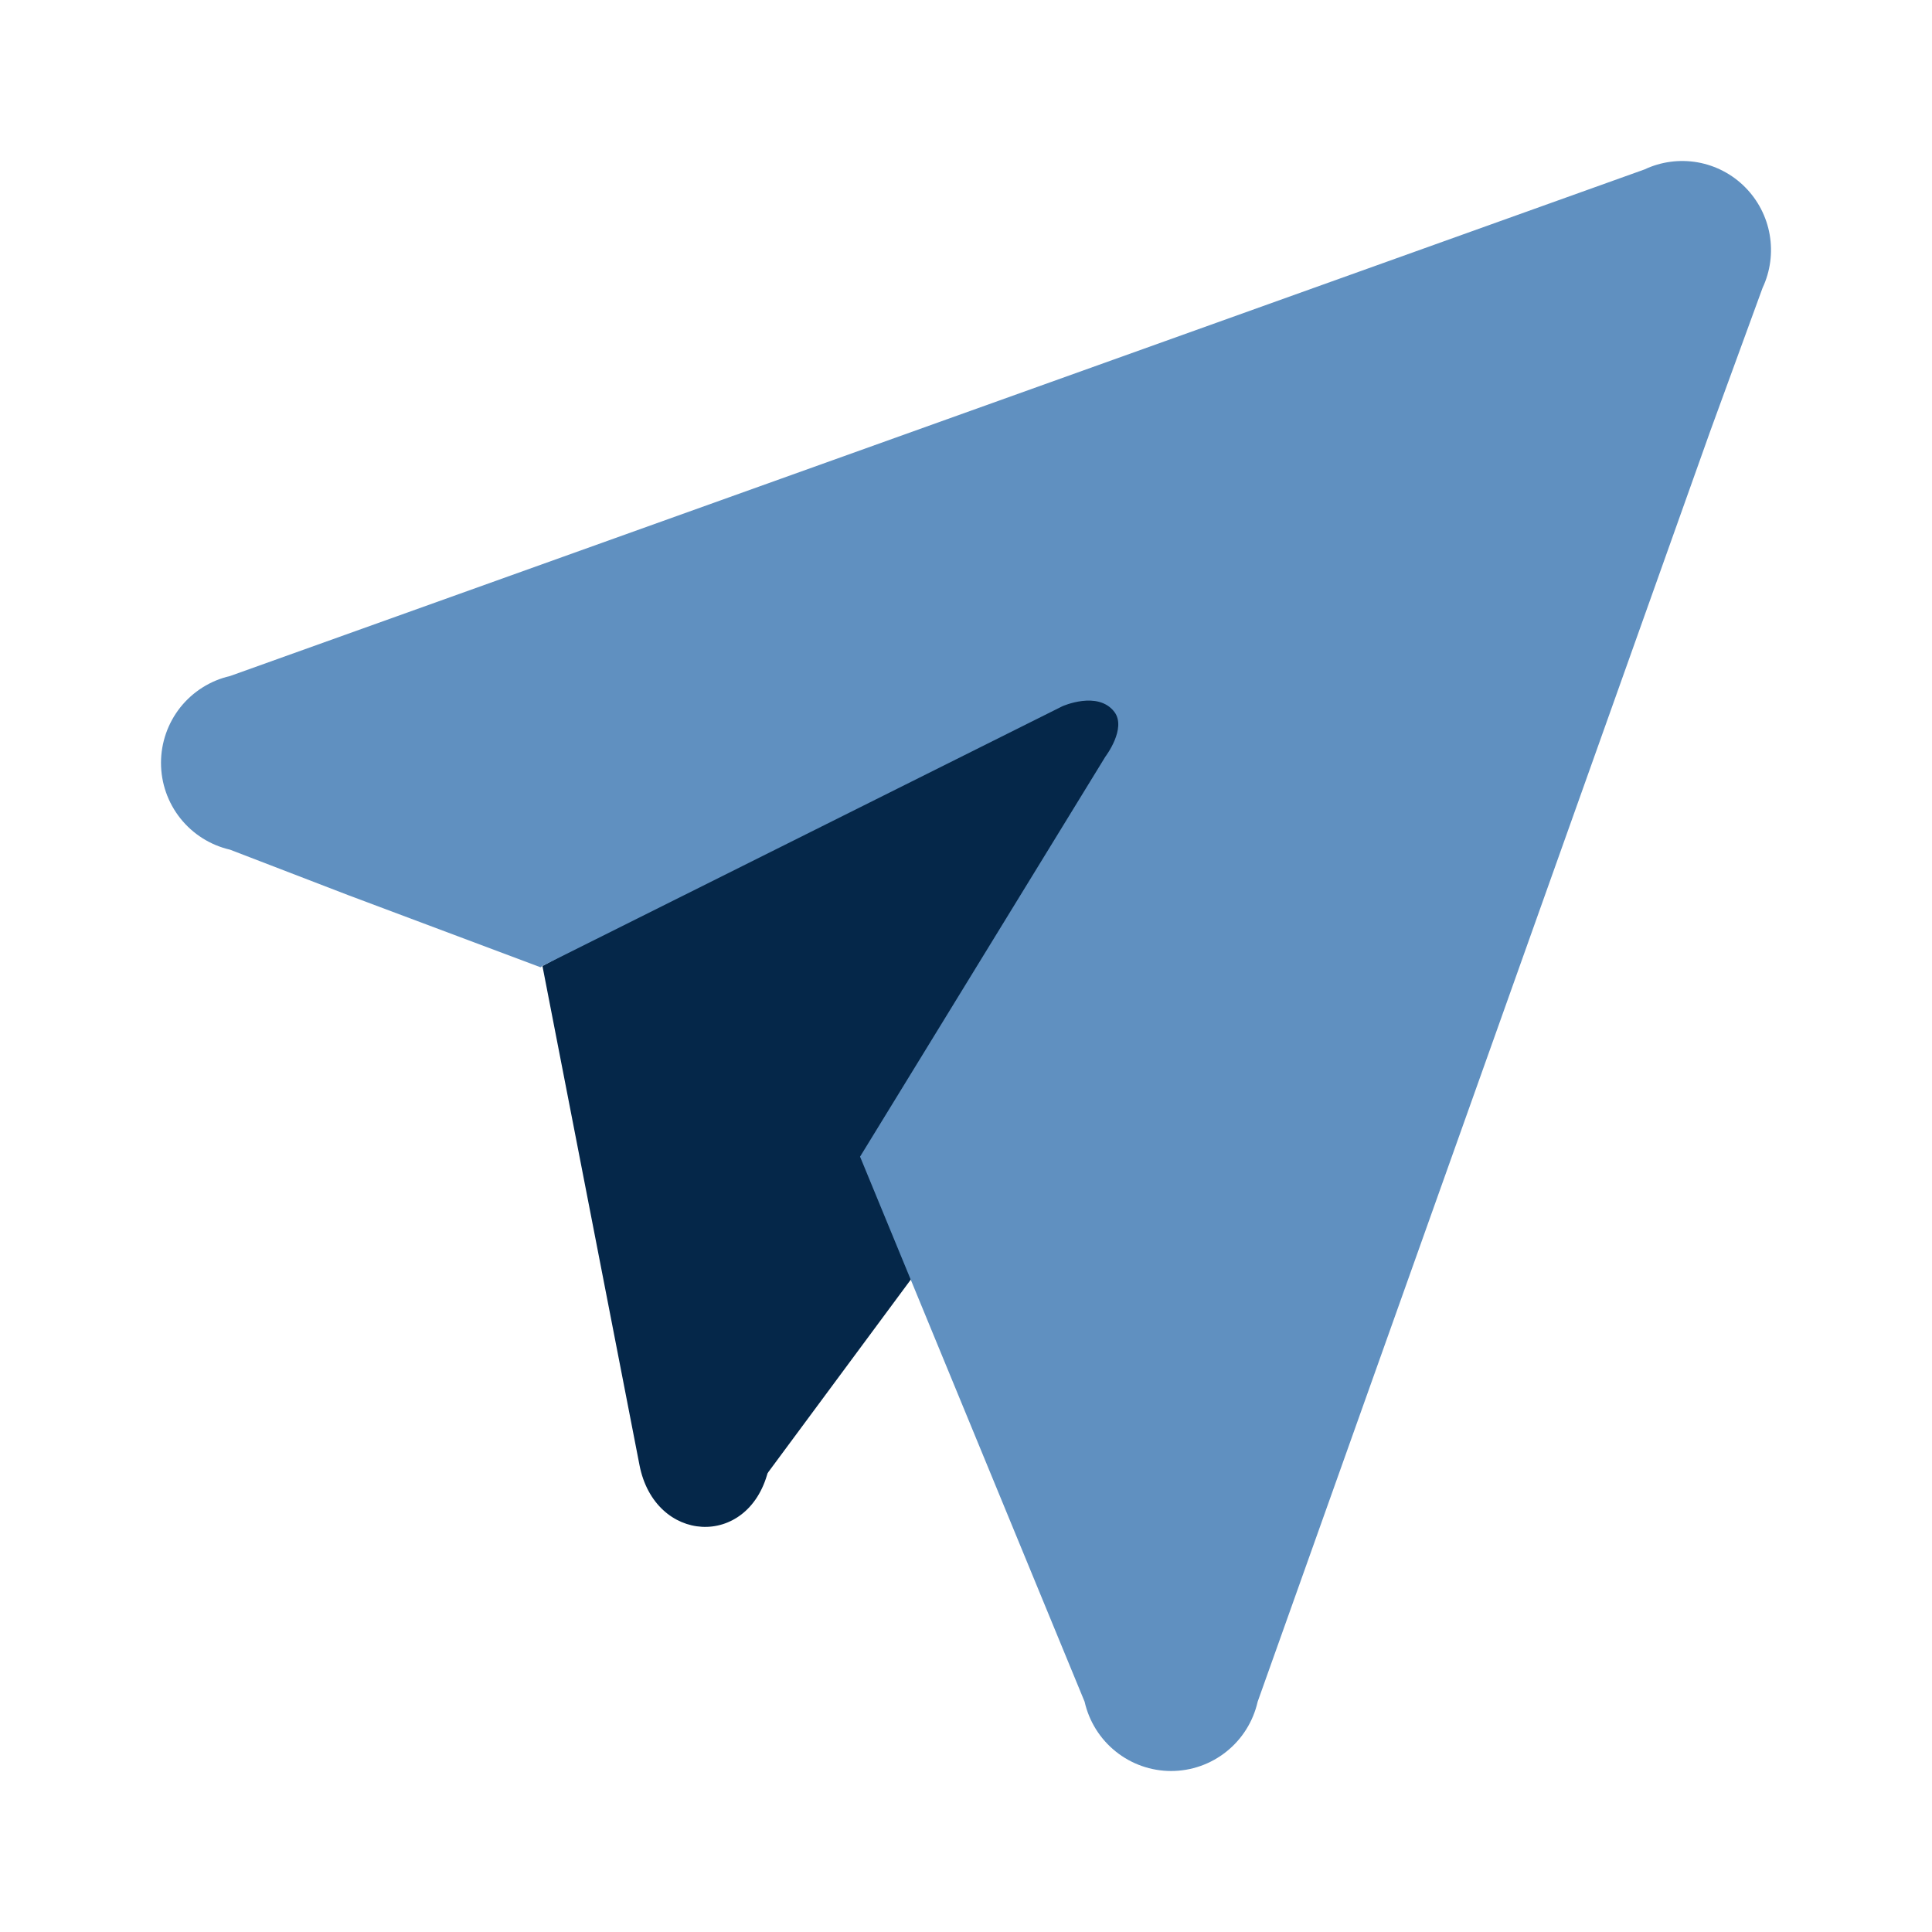 <svg width="48" height="48" viewBox="0 0 48 48" fill="none" xmlns="http://www.w3.org/2000/svg">
<path d="M42.419 5.053L18.734 37.053L20.84 28.211L42.419 5.053Z" fill="#052749"/>
<path d="M15.888 36.4L13.477 24L28.213 16.105L29.266 17.158L21.371 28.737C20.587 30.641 19.834 33.653 19.079 36.565C18.581 38.485 16.267 38.348 15.888 36.4Z" fill="#052749"/>
<path d="M42.49 10.713L43.791 7.151C43.984 6.74 44.045 6.278 43.967 5.83C43.889 5.382 43.675 4.97 43.354 4.648C43.034 4.326 42.622 4.112 42.176 4.033C41.729 3.955 41.269 4.016 40.859 4.209L5.715 16.796C5.228 16.907 4.793 17.182 4.481 17.573C4.17 17.965 4 18.452 4 18.953C4 19.454 4.17 19.941 4.481 20.332C4.793 20.724 5.228 20.998 5.715 21.11L8.647 22.238L13.433 24.033C13.446 24.021 13.46 24.01 13.473 24L26.396 17.546C26.396 17.546 27.275 17.153 27.684 17.684C27.999 18.094 27.464 18.797 27.464 18.797L21.368 28.737L26.947 42.279C27.058 42.768 27.331 43.205 27.722 43.517C28.112 43.83 28.597 44 29.096 44C29.596 44 30.081 43.83 30.471 43.517C30.862 43.205 31.135 42.768 31.246 42.279L42.49 10.713Z" fill="#6090C0"/>
</svg>
